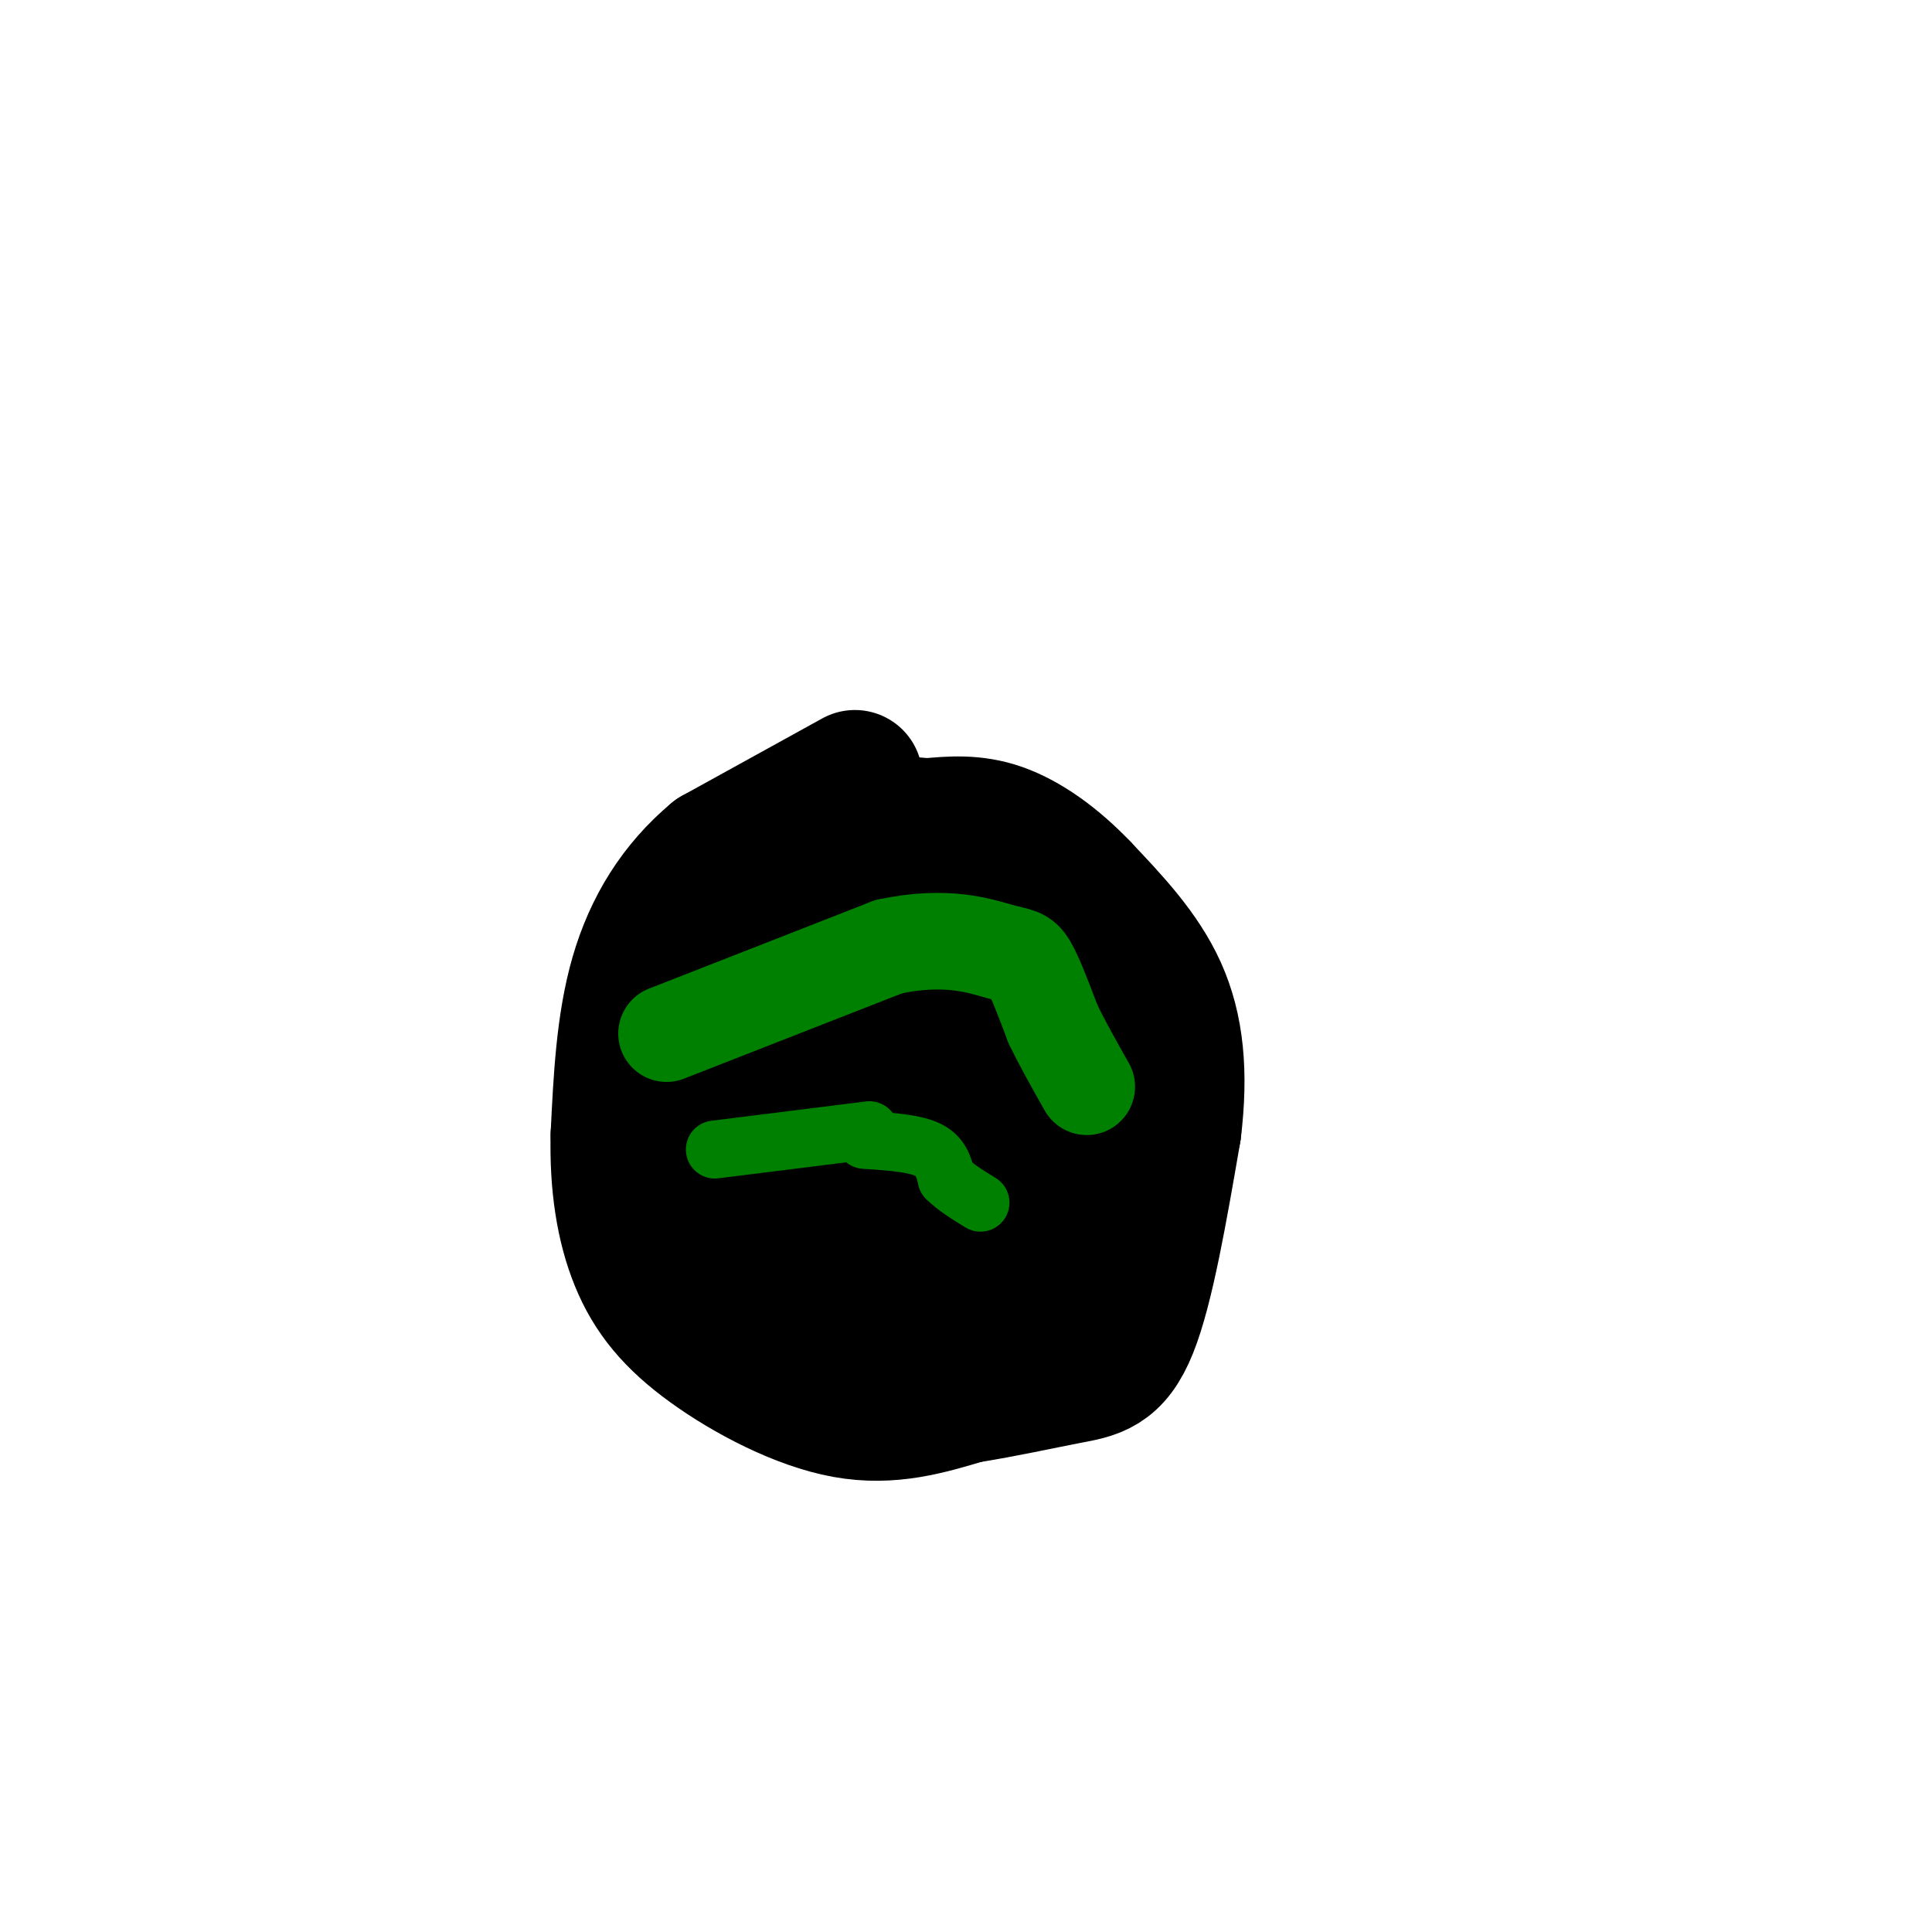 <svg viewBox='0 0 400 400' version='1.1' xmlns='http://www.w3.org/2000/svg' xmlns:xlink='http://www.w3.org/1999/xlink'><g fill='none' stroke='#000000' stroke-width='28' stroke-linecap='round' stroke-linejoin='round'><path d='M177,161c0.000,0.000 -29.000,16.000 -29,16'/><path d='M148,177c-7.889,6.578 -13.111,15.022 -16,25c-2.889,9.978 -3.444,21.489 -4,33'/><path d='M128,235c-0.255,10.120 1.107,18.919 4,26c2.893,7.081 7.317,12.445 15,18c7.683,5.555 18.624,11.301 28,13c9.376,1.699 17.188,-0.651 25,-3'/><path d='M200,289c7.952,-1.262 15.333,-2.917 21,-4c5.667,-1.083 9.619,-1.595 13,-10c3.381,-8.405 6.190,-24.702 9,-41'/><path d='M243,234c1.444,-11.889 0.556,-21.111 -3,-29c-3.556,-7.889 -9.778,-14.444 -16,-21'/><path d='M224,184c-5.600,-5.889 -11.600,-10.111 -17,-12c-5.400,-1.889 -10.200,-1.444 -15,-1'/><path d='M192,171c-3.917,-0.321 -6.208,-0.625 -9,0c-2.792,0.625 -6.083,2.179 -10,7c-3.917,4.821 -8.458,12.911 -13,21'/><path d='M160,199c-3.133,10.778 -4.467,27.222 -4,37c0.467,9.778 2.733,12.889 5,16'/><path d='M161,252c2.333,4.978 5.667,9.422 6,9c0.333,-0.422 -2.333,-5.711 -5,-11'/><path d='M162,250c-2.033,-2.608 -4.617,-3.627 -6,-9c-1.383,-5.373 -1.565,-15.100 2,-24c3.565,-8.900 10.876,-16.971 18,-21c7.124,-4.029 14.062,-4.014 21,-4'/><path d='M197,192c6.780,0.453 13.230,3.585 18,8c4.770,4.415 7.861,10.112 10,20c2.139,9.888 3.325,23.968 0,32c-3.325,8.032 -11.163,10.016 -19,12'/><path d='M206,264c-7.029,3.126 -15.100,4.941 -22,6c-6.900,1.059 -12.627,1.362 -19,-1c-6.373,-2.362 -13.392,-7.389 -17,-12c-3.608,-4.611 -3.804,-8.805 -4,-13'/><path d='M144,244c0.822,-2.415 4.878,-1.951 9,2c4.122,3.951 8.311,11.389 12,14c3.689,2.611 6.878,0.395 11,-3c4.122,-3.395 9.178,-7.970 12,-15c2.822,-7.030 3.411,-16.515 4,-26'/><path d='M192,216c0.376,-5.924 -0.683,-7.735 -2,-5c-1.317,2.735 -2.892,10.015 -2,15c0.892,4.985 4.249,7.677 8,8c3.751,0.323 7.894,-1.721 11,-4c3.106,-2.279 5.173,-4.794 6,-7c0.827,-2.206 0.413,-4.103 0,-6'/><path d='M213,217c-0.667,-1.643 -2.333,-2.750 -7,-4c-4.667,-1.250 -12.333,-2.644 -18,4c-5.667,6.644 -9.333,21.327 -11,24c-1.667,2.673 -1.333,-6.663 -1,-16'/><path d='M176,225c-0.244,-3.733 -0.356,-5.067 4,-1c4.356,4.067 13.178,13.533 22,23'/><path d='M202,247c4.311,3.756 4.089,1.644 3,1c-1.089,-0.644 -3.044,0.178 -5,1'/></g>
<g fill='none' stroke='#008000' stroke-width='20' stroke-linecap='round' stroke-linejoin='round'><path d='M138,214c0.000,0.000 46.000,-18.000 46,-18'/><path d='M184,196c12.024,-2.595 19.083,-0.083 23,1c3.917,1.083 4.690,0.738 6,3c1.310,2.262 3.155,7.131 5,12'/><path d='M218,212c2.000,4.167 4.500,8.583 7,13'/></g>
<g fill='none' stroke='#008000' stroke-width='12' stroke-linecap='round' stroke-linejoin='round'><path d='M148,238c0.000,0.000 32.000,-4.000 32,-4'/><path d='M179,236c5.083,0.333 10.167,0.667 13,2c2.833,1.333 3.417,3.667 4,6'/><path d='M196,244c1.833,1.833 4.417,3.417 7,5'/></g>
</svg>